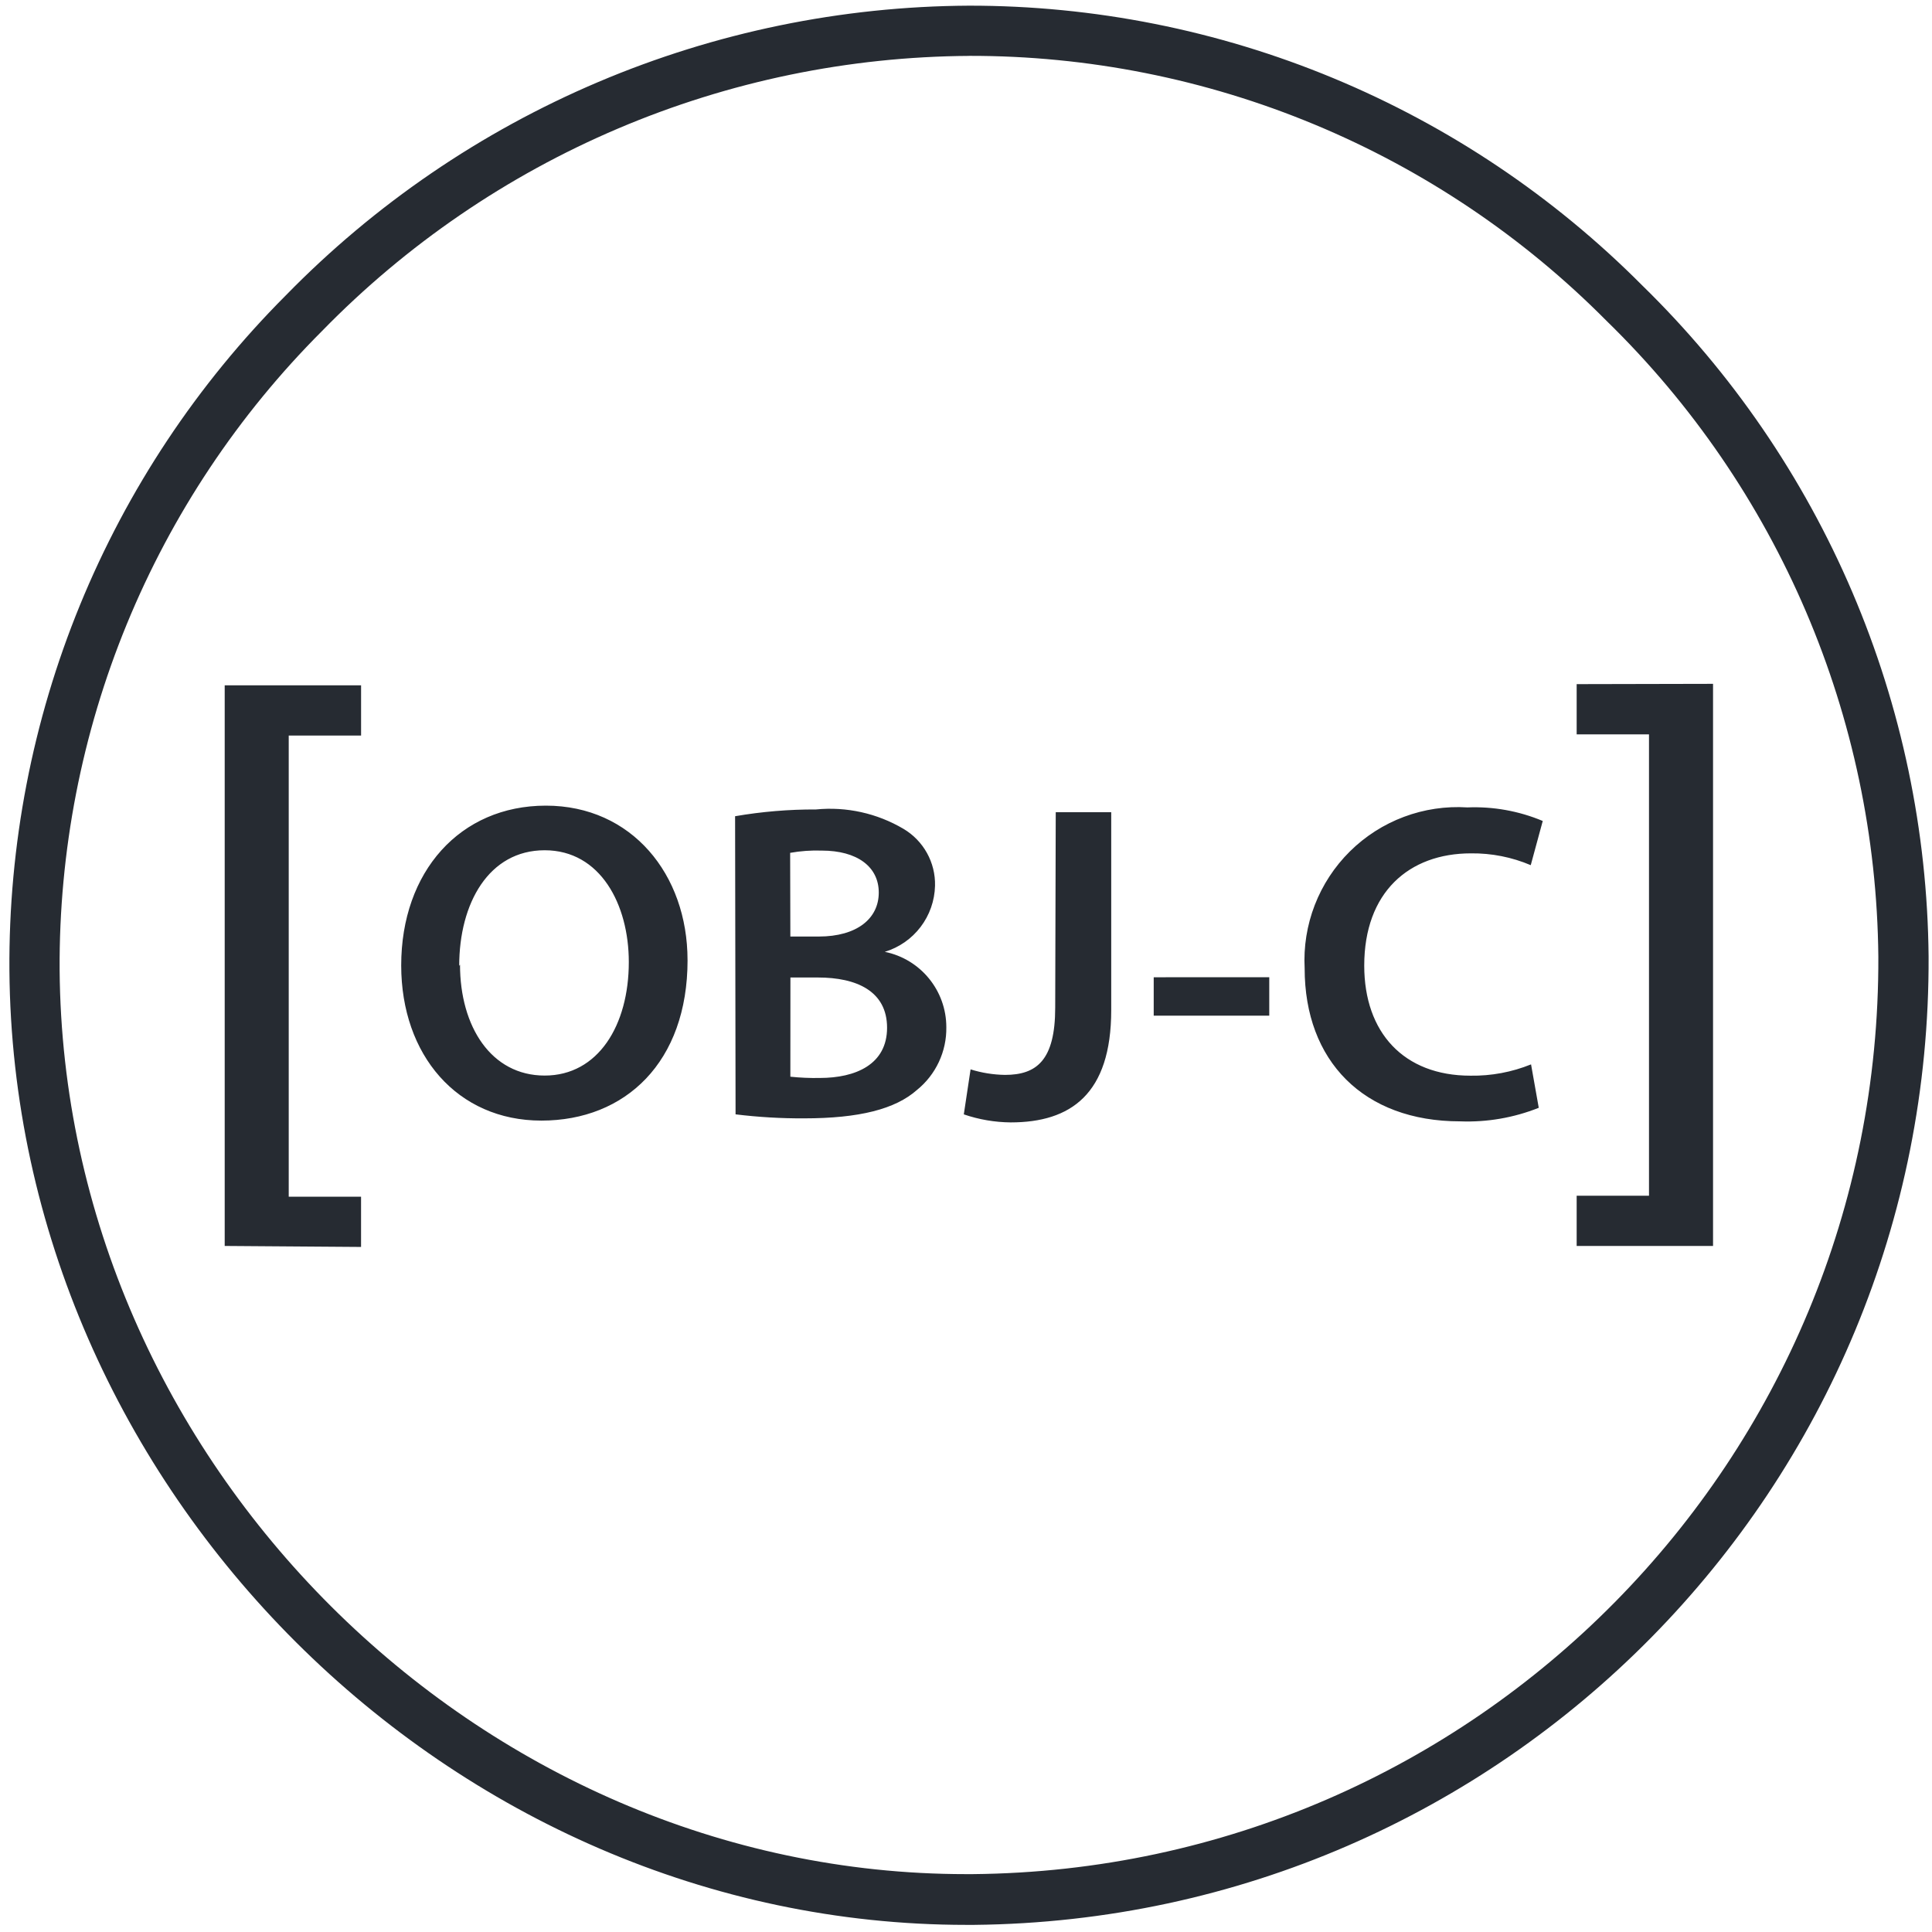 <?xml version="1.0" encoding="UTF-8"?> <svg xmlns="http://www.w3.org/2000/svg" width="151" height="151" viewBox="0 0 151 151" fill="none"> <path d="M75.528 150.443C35.227 150.443 1.05 116.402 0.736 75.841C0.666 66.058 2.538 56.358 6.245 47.303C9.952 38.249 15.419 30.021 22.329 23.095C29.285 15.971 37.588 10.3 46.754 6.411C55.92 2.522 65.768 0.494 75.725 0.443C85.501 0.434 95.183 2.36 104.213 6.11C113.242 9.86 121.44 15.359 128.335 22.291C135.341 29.126 140.928 37.279 144.772 46.281C148.616 55.283 150.642 64.956 150.734 74.744C150.921 116.224 117.589 150.021 76.137 150.443H75.528ZM75.762 4.369C66.327 4.424 56.996 6.352 48.312 10.043C39.628 13.733 31.763 19.111 25.175 25.865C18.621 32.418 13.433 40.207 9.911 48.779C6.39 57.352 4.605 66.538 4.66 75.806C4.955 114.244 37.346 146.477 75.507 146.477H76.017C115.322 146.121 146.958 114.075 146.806 74.765C146.628 56.034 138.982 38.151 125.564 25.078C119.047 18.502 111.288 13.285 102.739 9.73C94.191 6.174 85.021 4.351 75.762 4.366V4.369ZM17.562 97.38V53.564H28.221V57.49H22.566V93.532H28.219V97.458L17.562 97.38ZM53.738 75.04C53.738 83.008 48.886 87.583 42.312 87.583C35.738 87.583 31.357 82.46 31.357 75.452C31.357 68.13 35.951 62.967 42.664 62.967C49.376 62.967 53.736 68.346 53.736 75.037L53.738 75.04ZM35.953 75.391C35.953 80.243 38.391 84.063 42.57 84.063C46.749 84.063 49.146 80.137 49.146 75.19C49.146 70.694 46.929 66.454 42.57 66.454C38.211 66.454 35.89 70.584 35.89 75.49L35.953 75.391ZM57.453 63.794C59.54 63.434 61.655 63.257 63.774 63.265C66.153 63.03 68.546 63.562 70.606 64.776C72.176 65.702 73.125 67.408 73.079 69.23C73.051 70.394 72.657 71.52 71.952 72.447C71.247 73.374 70.267 74.055 69.153 74.393C71.954 74.962 73.964 77.426 73.962 80.283C73.977 81.221 73.777 82.151 73.379 83.001C72.981 83.852 72.395 84.6 71.665 85.19C69.978 86.683 67.17 87.408 62.829 87.408C61.045 87.416 59.261 87.311 57.49 87.094L57.453 63.794ZM61.772 73.197H63.989C66.989 73.197 68.682 71.784 68.682 69.761C68.682 67.739 66.994 66.48 64.228 66.48C63.4 66.452 62.572 66.511 61.756 66.656L61.772 73.197ZM61.772 84.152C62.536 84.232 63.303 84.265 64.069 84.251C66.882 84.251 69.331 83.191 69.331 80.325C69.331 77.458 66.936 76.399 63.933 76.399H61.777L61.772 84.152ZM82.514 63.48H86.85V78.949C86.85 85.526 83.67 87.724 78.999 87.724C77.749 87.714 76.51 87.501 75.329 87.096L75.858 83.58C76.729 83.852 77.634 83.997 78.546 84.011C81.019 84.011 82.472 82.872 82.472 78.75L82.514 63.48ZM99.202 76.378V79.383H90.171V76.38L99.202 76.378ZM120.265 86.583C118.313 87.361 116.22 87.722 114.12 87.642C106.561 87.642 101.968 82.908 101.968 75.689C101.878 74.001 102.148 72.314 102.757 70.738C103.367 69.162 104.303 67.732 105.504 66.544C106.706 65.355 108.145 64.434 109.728 63.842C111.31 63.249 113 62.998 114.687 63.105C116.704 63.023 118.715 63.384 120.577 64.165L119.639 67.619C118.163 66.992 116.572 66.677 114.968 66.696C110.117 66.696 106.625 69.738 106.625 75.471C106.625 80.693 109.707 84.072 114.928 84.072C116.55 84.098 118.16 83.797 119.663 83.189L120.265 86.583ZM133.887 53.447V97.38H123.228V93.454H128.881V57.396H123.228V53.47L133.887 53.447Z" fill="#262B32"></path> </svg> 